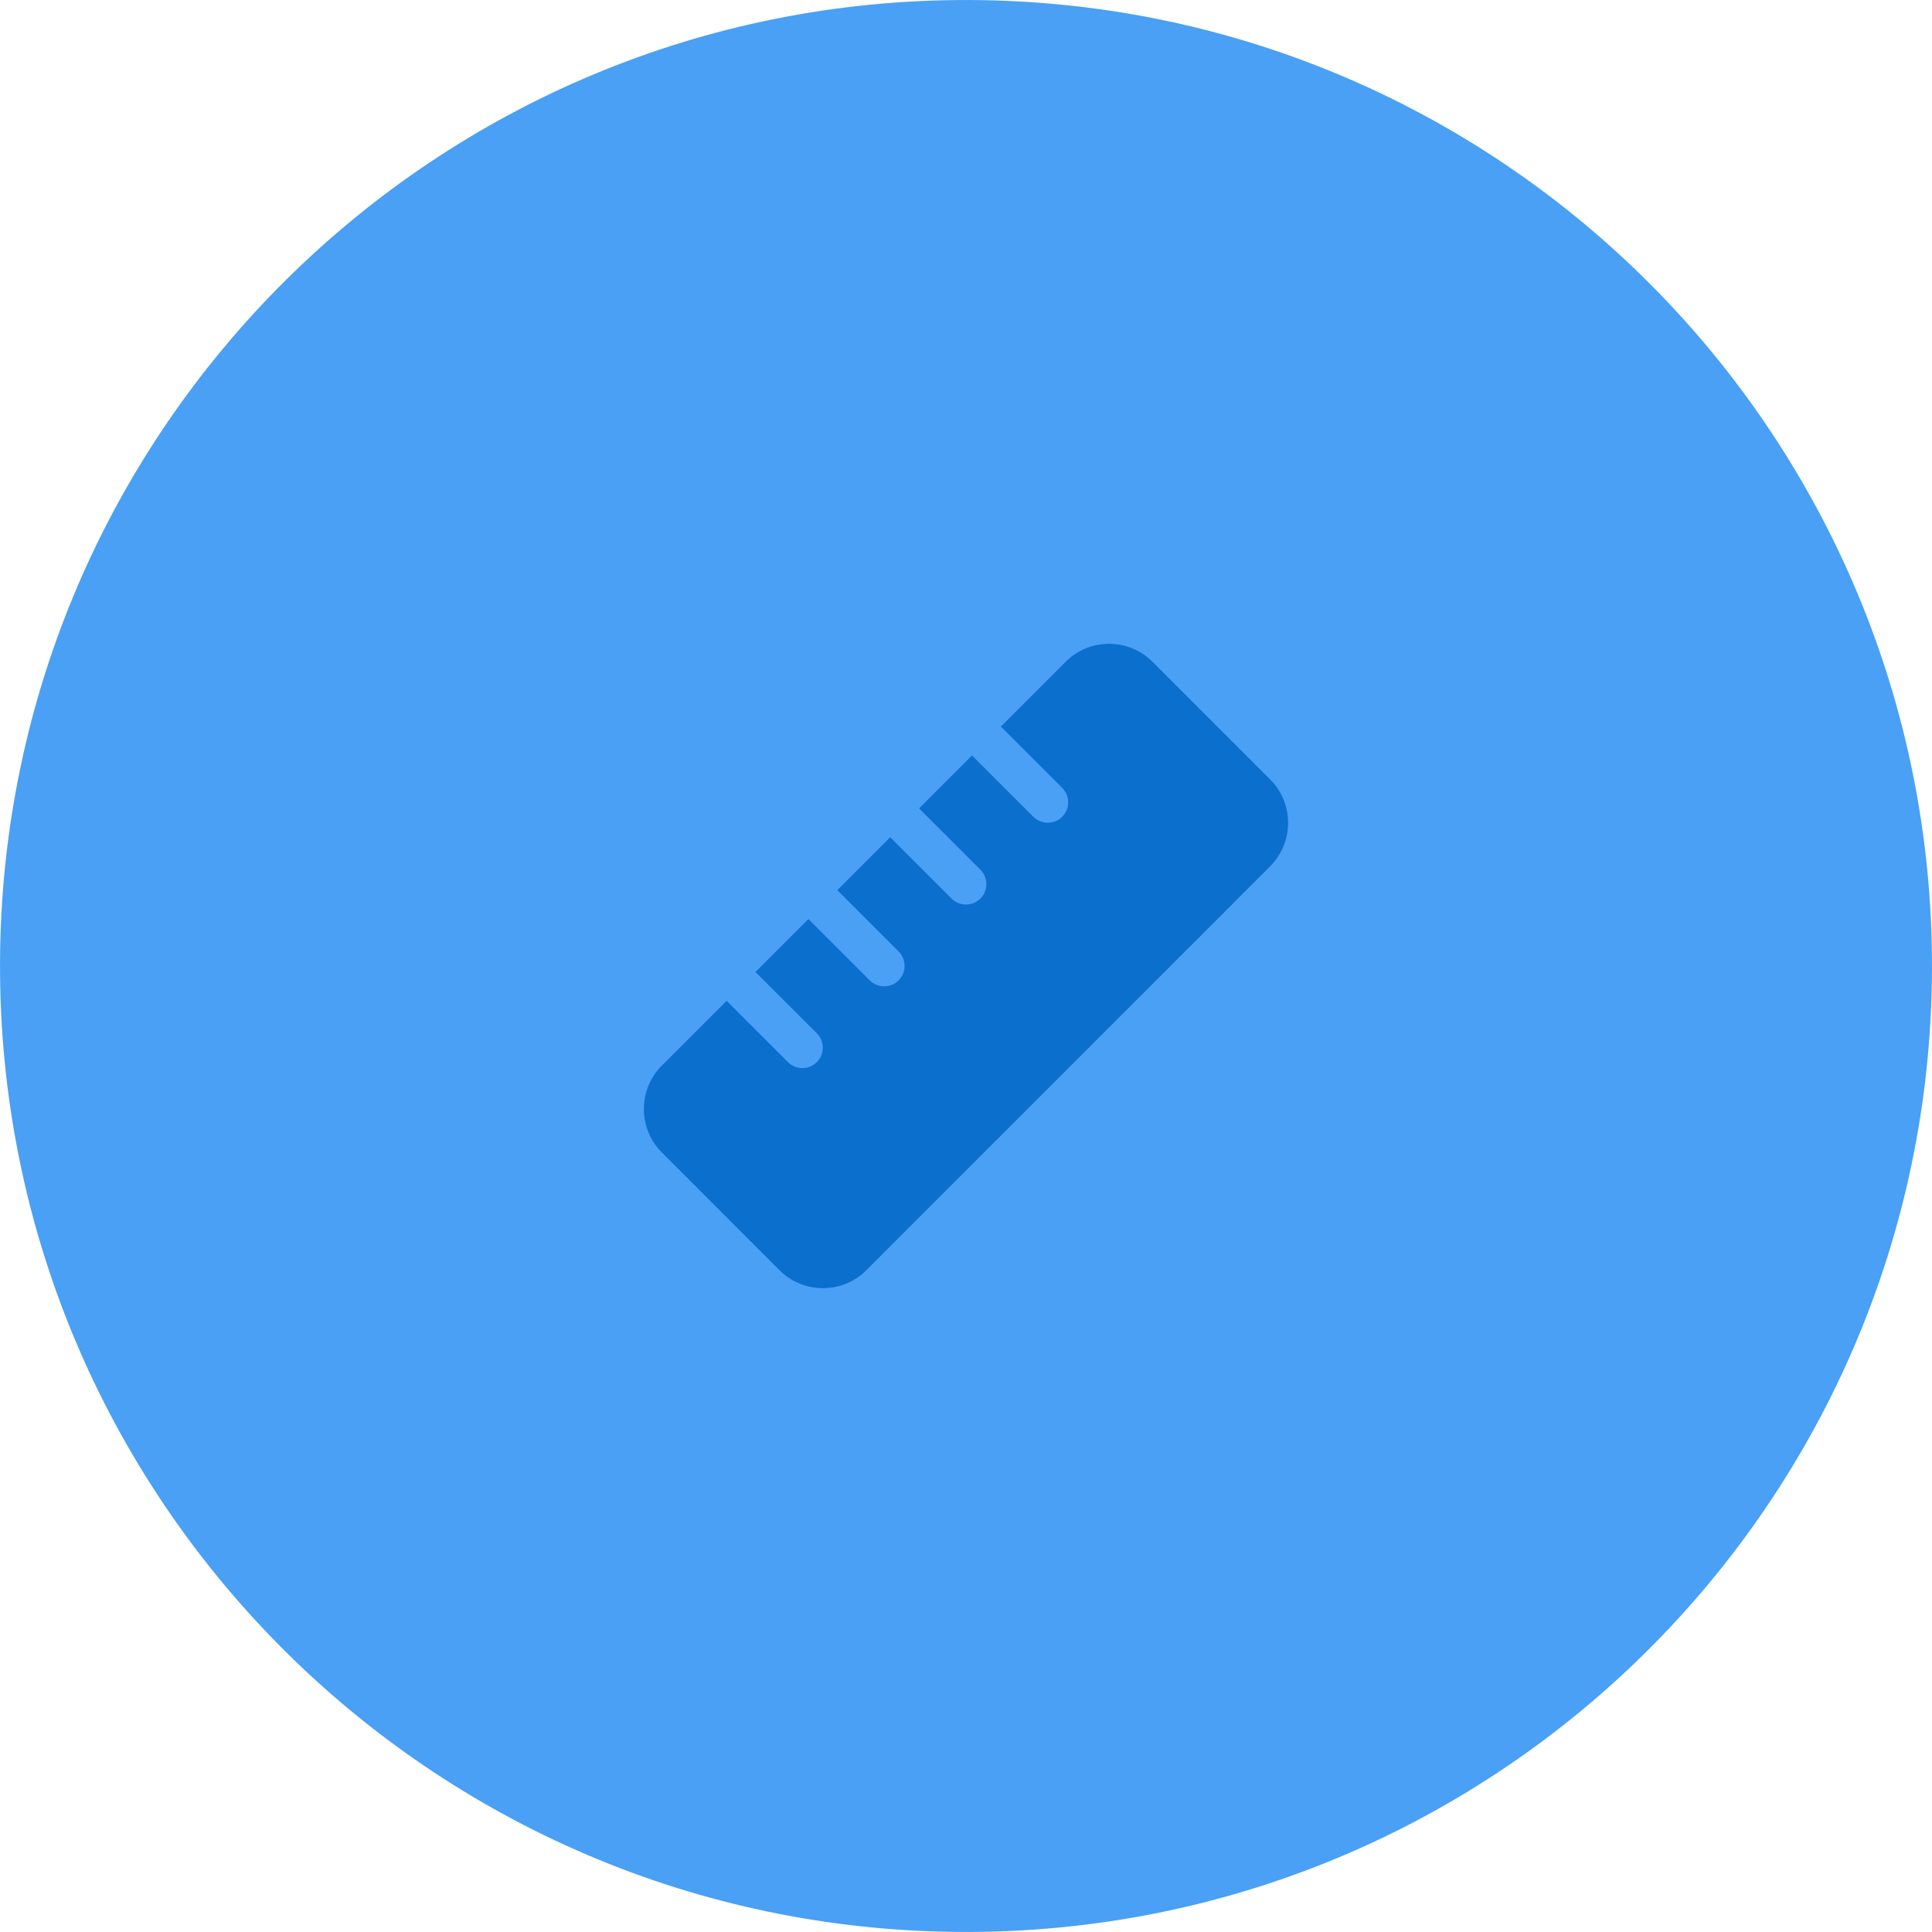 <?xml version="1.0" encoding="UTF-8"?>
<svg xmlns="http://www.w3.org/2000/svg" id="a" data-name="Layer 1" width="179.936" height="179.934" viewBox="0 0 179.936 179.934">
  <path d="M.002,89.688c-.154,49.685,40.002,90.09,89.686,90.244,49.688.154,90.092-40.001,90.246-89.686C180.088,40.56,139.935.156,90.246.002,40.562-.152.156,40.001.002,89.688Z" fill="#49a0f5" stroke-width="0"></path>
  <path d="M80.683,118.304c-2.226,2.226-5.845,2.226-8.083,0l-10.963-10.975c-2.226-2.226-2.226-5.845,0-8.083l6.035-6.035,5.714,5.714c.738.738,1.952.738,2.69,0s.738-1.952,0-2.69l-5.714-5.714,4.928-4.928,5.714,5.714c.738.738,1.952.738,2.69,0s.738-1.952,0-2.69l-5.714-5.714,4.928-4.928,5.714,5.714c.738.738,1.952.738,2.69,0s.738-1.952,0-2.69l-5.714-5.714,4.928-4.928,5.714,5.714c.738.738,1.952.738,2.69,0s.738-1.952,0-2.69l-5.714-5.714,6.035-6.035c2.226-2.226,5.845-2.226,8.083,0l10.963,10.963c2.226,2.226,2.226,5.845,0,8.083l-37.615,37.627Z" fill="#0a6fcd" stroke-width="0"></path>
</svg>
